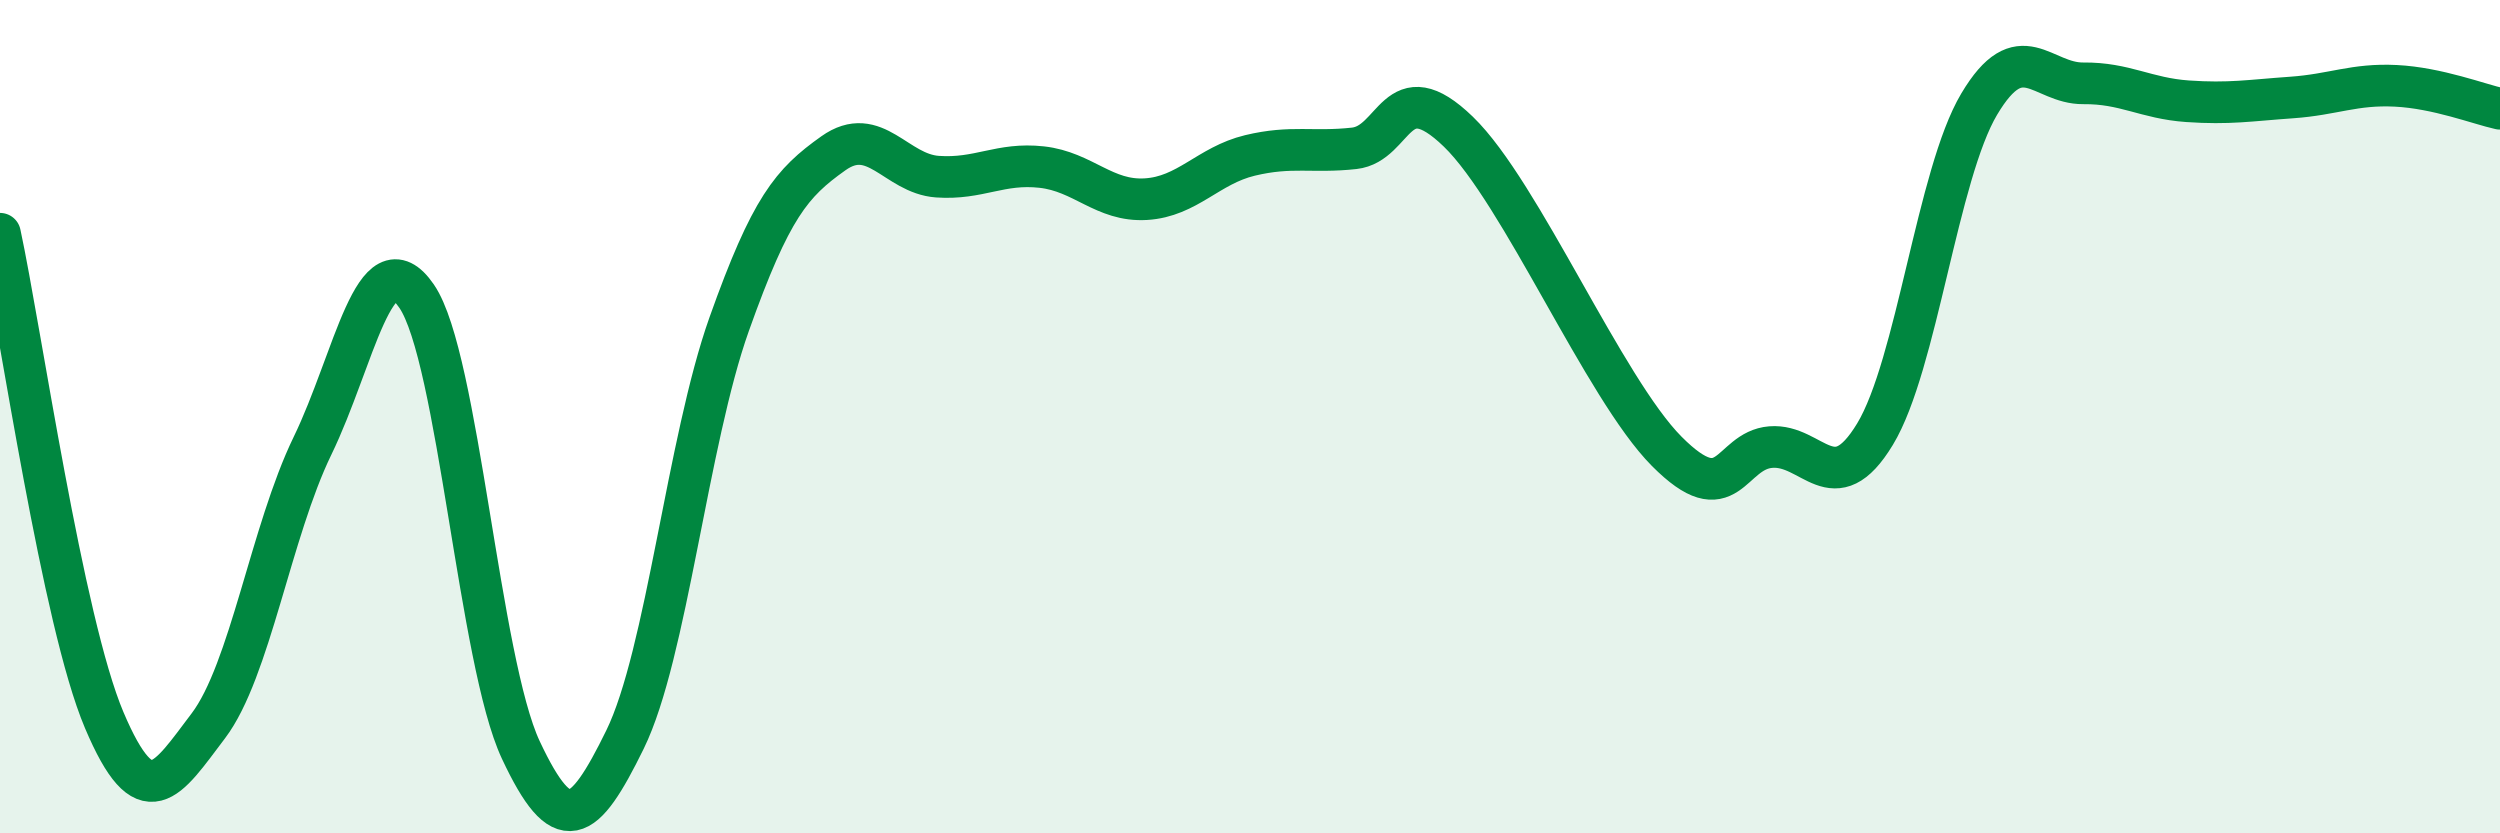 
    <svg width="60" height="20" viewBox="0 0 60 20" xmlns="http://www.w3.org/2000/svg">
      <path
        d="M 0,5.61 C 0.5,7.94 1.5,14.92 2.5,17.28 C 3.5,19.64 4,18.74 5,17.42 C 6,16.1 6.5,12.76 7.5,10.7 C 8.5,8.64 9,5.65 10,7.11 C 11,8.57 11.5,15.87 12.5,18 C 13.5,20.13 14,19.79 15,17.75 C 16,15.71 16.5,10.59 17.5,7.78 C 18.5,4.97 19,4.39 20,3.68 C 21,2.97 21.5,4.17 22.5,4.24 C 23.5,4.31 24,3.9 25,4.01 C 26,4.12 26.5,4.84 27.5,4.78 C 28.5,4.72 29,3.97 30,3.73 C 31,3.49 31.5,3.67 32.5,3.56 C 33.5,3.45 33.5,1.71 35,3.16 C 36.5,4.61 38.5,9.32 40,10.83 C 41.5,12.34 41.5,10.81 42.5,10.73 C 43.5,10.65 44,12.07 45,10.42 C 46,8.77 46.5,4.18 47.5,2.5 C 48.5,0.82 49,2.01 50,2 C 51,1.99 51.5,2.36 52.5,2.43 C 53.5,2.5 54,2.41 55,2.34 C 56,2.27 56.5,2.01 57.5,2.06 C 58.5,2.11 59.5,2.5 60,2.61L60 20L0 20Z"
        fill="#008740"
        opacity="0.1"
        stroke-linecap="round"
        stroke-linejoin="round"
      />
      <path
        d="M 0,5.61 C 0.5,7.94 1.5,14.92 2.5,17.28 C 3.5,19.64 4,18.74 5,17.42 C 6,16.1 6.5,12.76 7.5,10.7 C 8.5,8.64 9,5.65 10,7.11 C 11,8.57 11.5,15.87 12.5,18 C 13.5,20.13 14,19.79 15,17.75 C 16,15.71 16.5,10.59 17.5,7.78 C 18.5,4.97 19,4.39 20,3.68 C 21,2.97 21.5,4.17 22.5,4.24 C 23.5,4.31 24,3.9 25,4.01 C 26,4.12 26.5,4.84 27.5,4.78 C 28.5,4.72 29,3.97 30,3.73 C 31,3.49 31.5,3.67 32.5,3.56 C 33.5,3.45 33.5,1.71 35,3.16 C 36.5,4.61 38.5,9.32 40,10.83 C 41.5,12.34 41.5,10.81 42.5,10.73 C 43.5,10.65 44,12.07 45,10.42 C 46,8.77 46.5,4.18 47.5,2.5 C 48.5,0.82 49,2.01 50,2 C 51,1.99 51.5,2.36 52.5,2.43 C 53.5,2.5 54,2.41 55,2.34 C 56,2.27 56.5,2.01 57.5,2.06 C 58.5,2.11 59.5,2.5 60,2.61"
        stroke="#008740"
        stroke-width="1"
        fill="none"
        stroke-linecap="round"
        stroke-linejoin="round"
      />
    </svg>
  